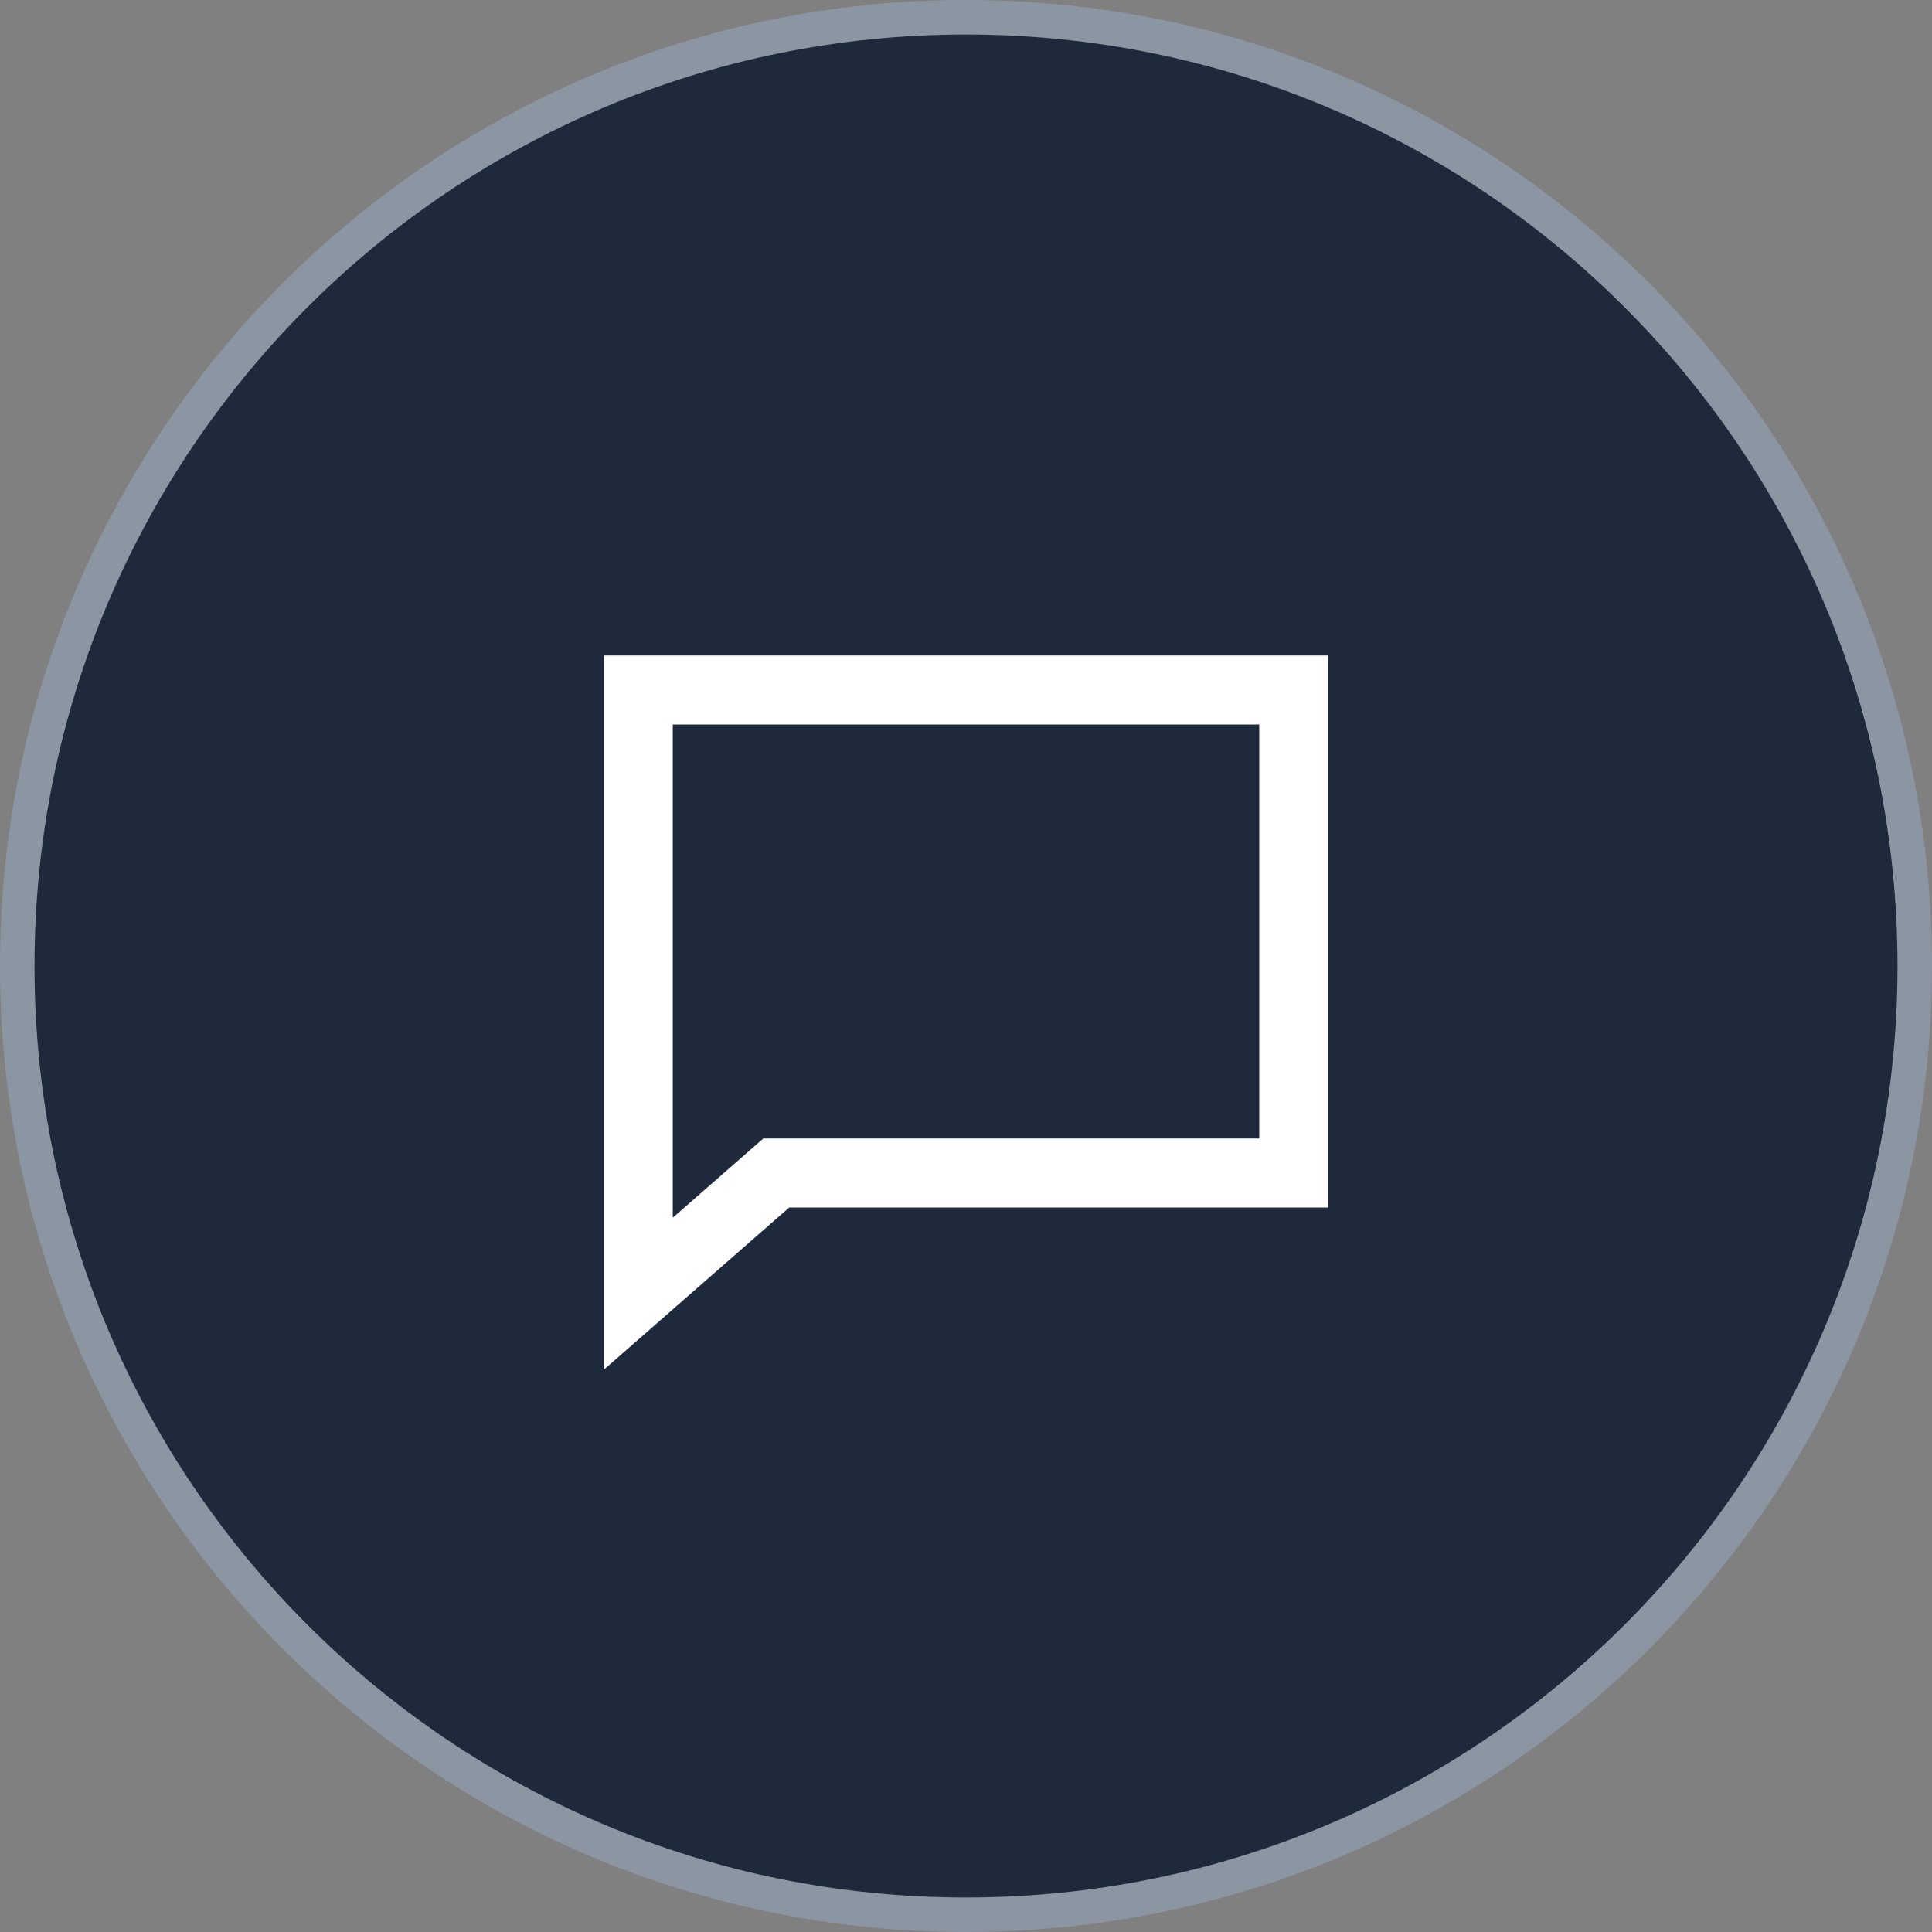 <svg width="56" height="56" viewBox="0 0 56 56" fill="none" xmlns="http://www.w3.org/2000/svg">
<rect x="0" y="0" width="56" height="56" fill="#808080" stroke="none"/>
<path d="M28 56C43.464 56 56 43.464 56 28C56 12.536 43.464 0 28 0C12.536 0 0 12.536 0 28C0 43.464 12.536 56 28 56Z" fill="url(#paint0_linear_814_93)"/>
<path d="M28 55C42.912 55 55 42.912 55 28C55 13.088 42.912 1 28 1C13.088 1 1 13.088 1 28C1 42.912 13.088 55 28 55Z" fill="#1E293B"/>
<path opacity="0.079" d="M28 55C42.912 55 55 42.912 55 28C55 13.088 42.912 1 28 1C13.088 1 1 13.088 1 28C1 42.912 13.088 55 28 55Z" fill="url(#paint1_radial_814_93)"/>
<path d="M17.5 19H38.5V35H22.876L17.5 39.704V19ZM19.5 21V35.296L22.124 33H36.5V21H19.5Z" fill="white"/>
<defs>
<linearGradient id="paint0_linear_814_93" x1="2800" y1="5600" x2="2800" y2="0" gradientUnits="userSpaceOnUse">
<stop stop-color="#334155"/>
<stop offset="1" stop-color="#94A3B8" stop-opacity="0.601"/>
</linearGradient>
<radialGradient id="paint1_radial_814_93" cx="0" cy="0" r="1" gradientUnits="userSpaceOnUse" gradientTransform="translate(2633.18 2739.93) scale(1868.29)">
<stop stop-color="#F1F5F9"/>
<stop offset="1" stop-color="#F1F5F9" stop-opacity="0"/>
</radialGradient>
</defs>
</svg>
